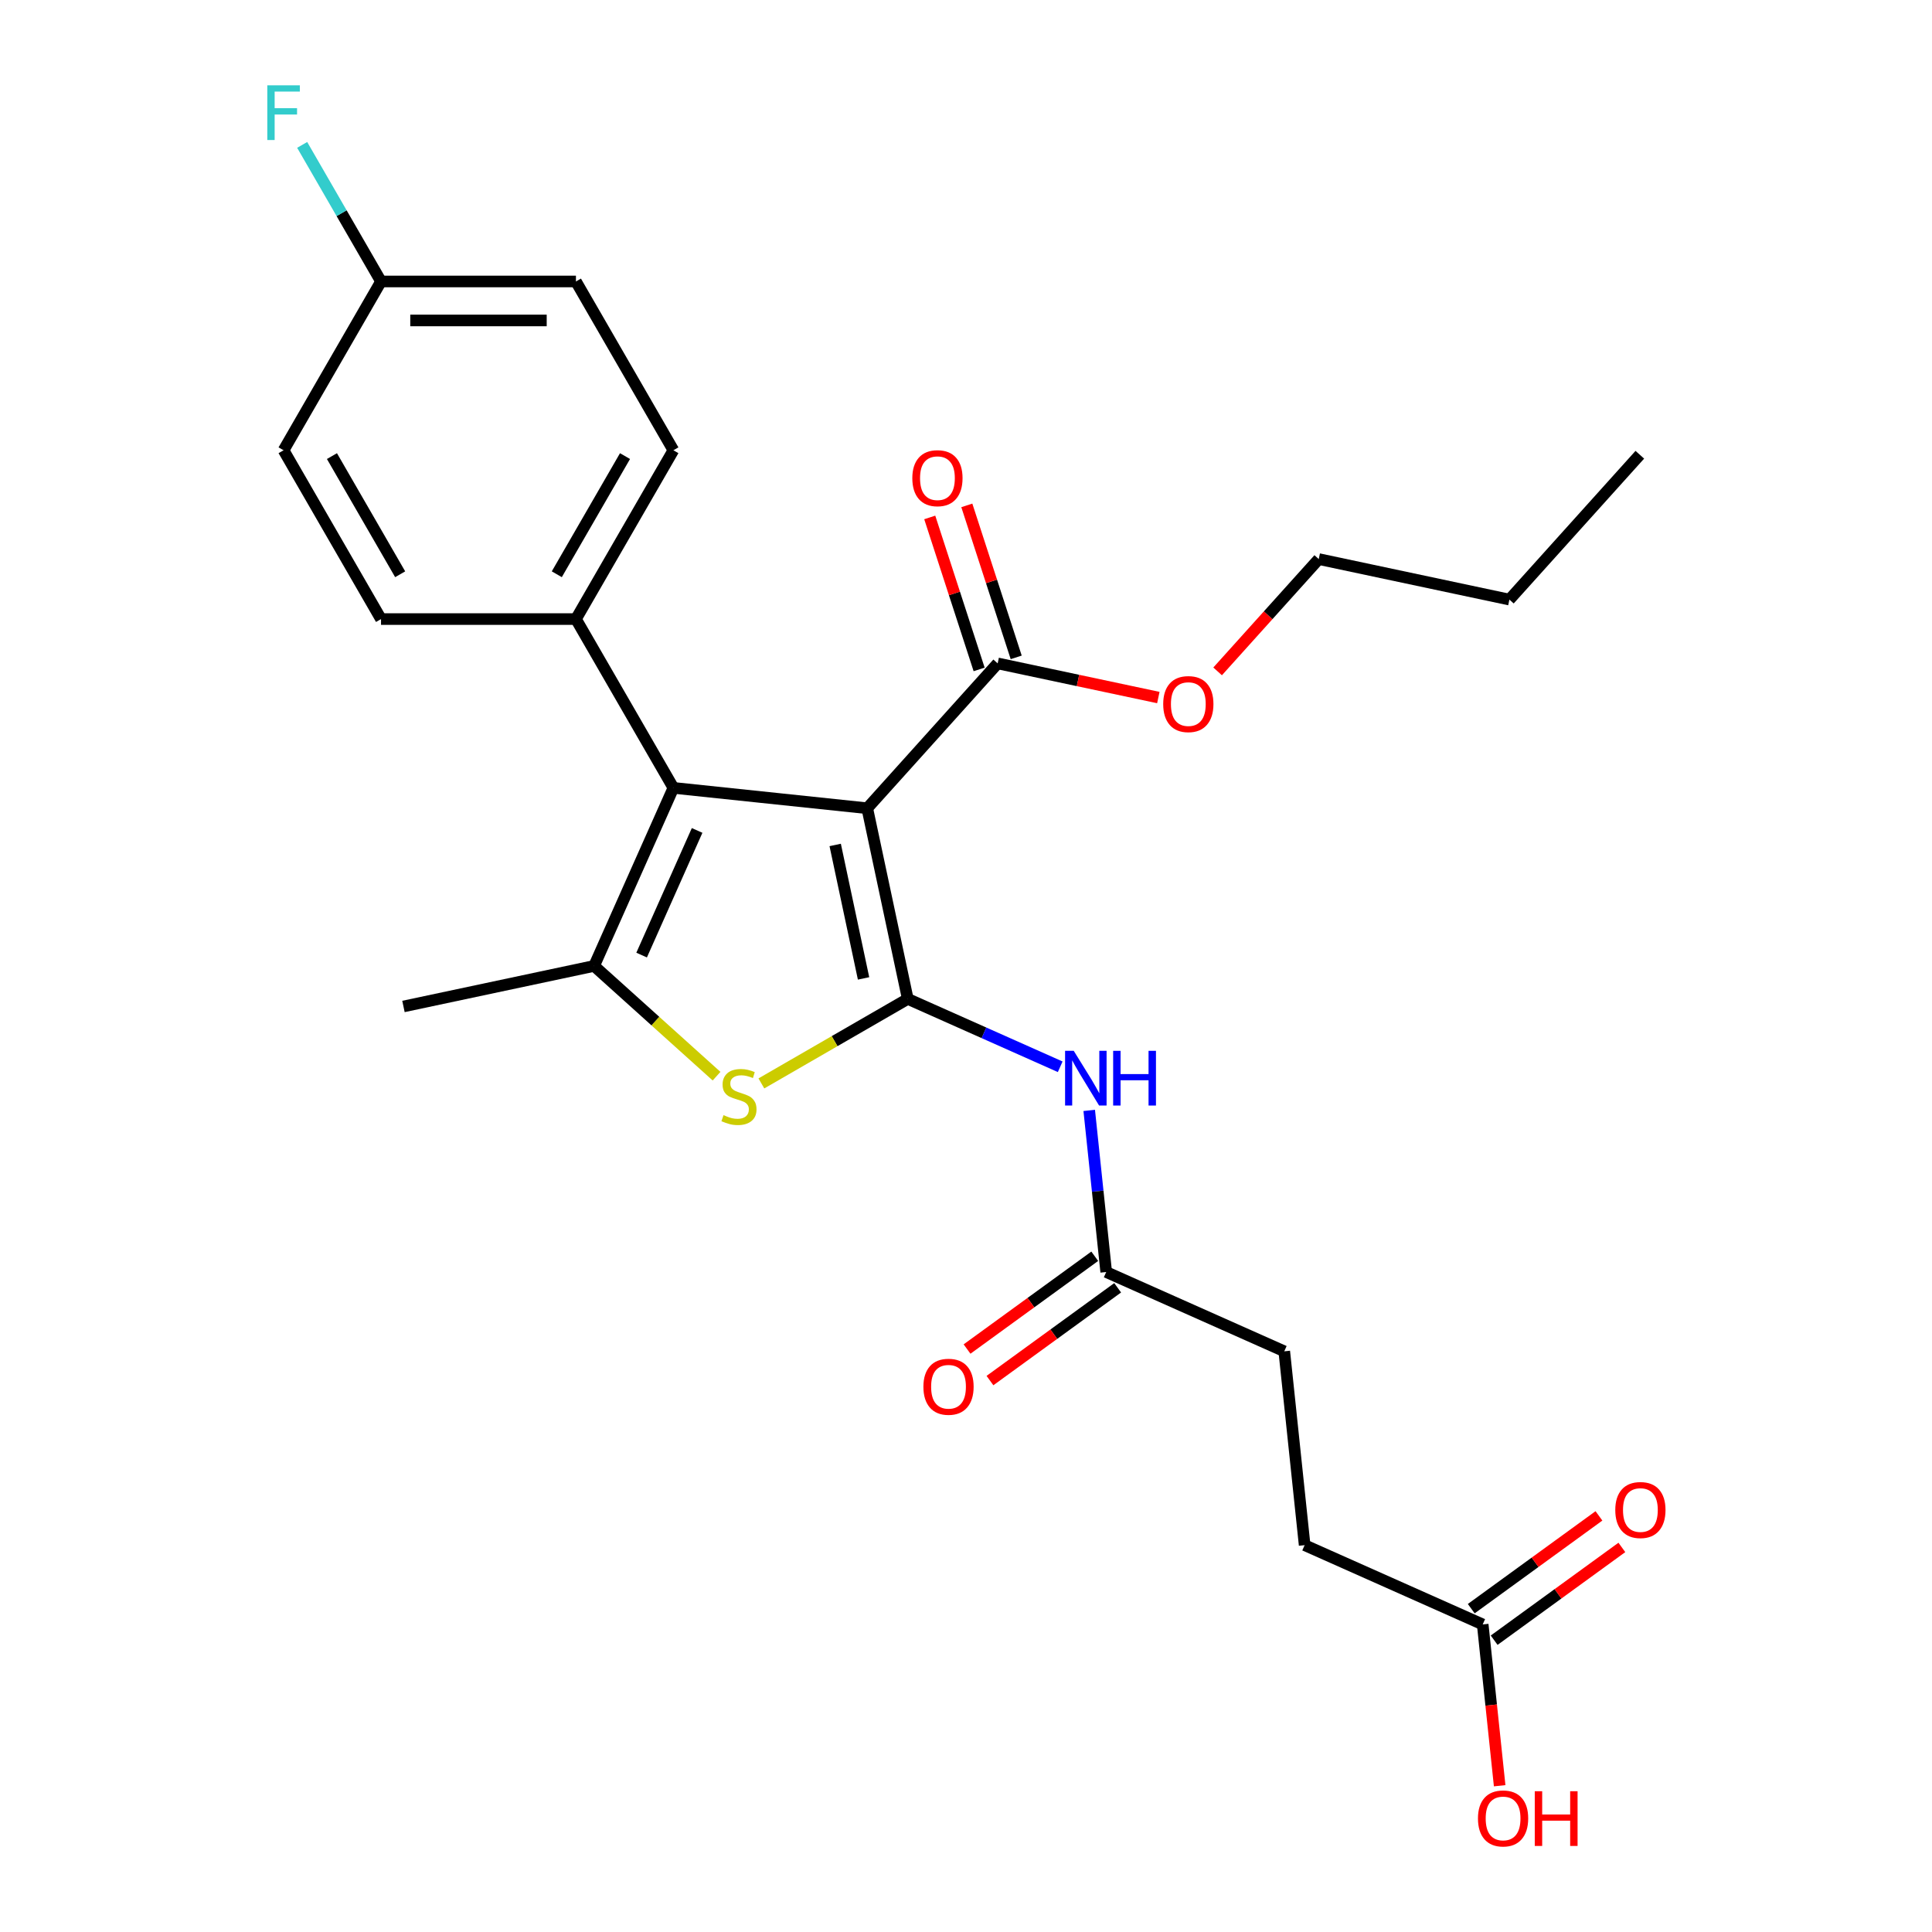 <?xml version='1.0' encoding='iso-8859-1'?>
<svg version='1.1' baseProfile='full'
              xmlns='http://www.w3.org/2000/svg'
                      xmlns:rdkit='http://www.rdkit.org/xml'
                      xmlns:xlink='http://www.w3.org/1999/xlink'
                  xml:space='preserve'
width='1000px' height='1000px' viewBox='0 0 1000 1000'>
<!-- END OF HEADER -->
<rect style='opacity:1.0;fill:#FFFFFF;stroke:none' width='1000' height='1000' x='0' y='0'> </rect>
<path class='bond-0' d='M 469.859,517.03 L 448.884,418.347' style='fill:none;fill-rule:evenodd;stroke:#000000;stroke-width:6px;stroke-linecap:butt;stroke-linejoin:miter;stroke-opacity:1' />
<path class='bond-0' d='M 446.976,506.423 L 432.293,437.345' style='fill:none;fill-rule:evenodd;stroke:#000000;stroke-width:6px;stroke-linecap:butt;stroke-linejoin:miter;stroke-opacity:1' />
<path class='bond-2' d='M 469.859,517.03 L 431.975,538.902' style='fill:none;fill-rule:evenodd;stroke:#000000;stroke-width:6px;stroke-linecap:butt;stroke-linejoin:miter;stroke-opacity:1' />
<path class='bond-2' d='M 431.975,538.902 L 394.09,560.775' style='fill:none;fill-rule:evenodd;stroke:#CCCC00;stroke-width:6px;stroke-linecap:butt;stroke-linejoin:miter;stroke-opacity:1' />
<path class='bond-4' d='M 469.859,517.03 L 509.311,534.595' style='fill:none;fill-rule:evenodd;stroke:#000000;stroke-width:6px;stroke-linecap:butt;stroke-linejoin:miter;stroke-opacity:1' />
<path class='bond-4' d='M 509.311,534.595 L 548.762,552.16' style='fill:none;fill-rule:evenodd;stroke:#0000FF;stroke-width:6px;stroke-linecap:butt;stroke-linejoin:miter;stroke-opacity:1' />
<path class='bond-1' d='M 448.884,418.347 L 348.549,407.801' style='fill:none;fill-rule:evenodd;stroke:#000000;stroke-width:6px;stroke-linecap:butt;stroke-linejoin:miter;stroke-opacity:1' />
<path class='bond-5' d='M 448.884,418.347 L 516.39,343.373' style='fill:none;fill-rule:evenodd;stroke:#000000;stroke-width:6px;stroke-linecap:butt;stroke-linejoin:miter;stroke-opacity:1' />
<path class='bond-7' d='M 348.549,407.801 L 298.105,320.43' style='fill:none;fill-rule:evenodd;stroke:#000000;stroke-width:6px;stroke-linecap:butt;stroke-linejoin:miter;stroke-opacity:1' />
<path class='bond-26' d='M 348.549,407.801 L 307.514,499.967' style='fill:none;fill-rule:evenodd;stroke:#000000;stroke-width:6px;stroke-linecap:butt;stroke-linejoin:miter;stroke-opacity:1' />
<path class='bond-26' d='M 360.827,429.833 L 332.102,494.349' style='fill:none;fill-rule:evenodd;stroke:#000000;stroke-width:6px;stroke-linecap:butt;stroke-linejoin:miter;stroke-opacity:1' />
<path class='bond-3' d='M 370.886,557.027 L 339.2,528.497' style='fill:none;fill-rule:evenodd;stroke:#CCCC00;stroke-width:6px;stroke-linecap:butt;stroke-linejoin:miter;stroke-opacity:1' />
<path class='bond-3' d='M 339.2,528.497 L 307.514,499.967' style='fill:none;fill-rule:evenodd;stroke:#000000;stroke-width:6px;stroke-linecap:butt;stroke-linejoin:miter;stroke-opacity:1' />
<path class='bond-18' d='M 307.514,499.967 L 208.831,520.942' style='fill:none;fill-rule:evenodd;stroke:#000000;stroke-width:6px;stroke-linecap:butt;stroke-linejoin:miter;stroke-opacity:1' />
<path class='bond-6' d='M 563.778,574.747 L 568.174,616.573' style='fill:none;fill-rule:evenodd;stroke:#0000FF;stroke-width:6px;stroke-linecap:butt;stroke-linejoin:miter;stroke-opacity:1' />
<path class='bond-6' d='M 568.174,616.573 L 572.57,658.399' style='fill:none;fill-rule:evenodd;stroke:#000000;stroke-width:6px;stroke-linecap:butt;stroke-linejoin:miter;stroke-opacity:1' />
<path class='bond-9' d='M 525.985,340.255 L 513.205,300.922' style='fill:none;fill-rule:evenodd;stroke:#000000;stroke-width:6px;stroke-linecap:butt;stroke-linejoin:miter;stroke-opacity:1' />
<path class='bond-9' d='M 513.205,300.922 L 500.425,261.588' style='fill:none;fill-rule:evenodd;stroke:#FF0000;stroke-width:6px;stroke-linecap:butt;stroke-linejoin:miter;stroke-opacity:1' />
<path class='bond-9' d='M 506.795,346.491 L 494.015,307.157' style='fill:none;fill-rule:evenodd;stroke:#000000;stroke-width:6px;stroke-linecap:butt;stroke-linejoin:miter;stroke-opacity:1' />
<path class='bond-9' d='M 494.015,307.157 L 481.235,267.823' style='fill:none;fill-rule:evenodd;stroke:#FF0000;stroke-width:6px;stroke-linecap:butt;stroke-linejoin:miter;stroke-opacity:1' />
<path class='bond-16' d='M 516.39,343.373 L 557.971,352.211' style='fill:none;fill-rule:evenodd;stroke:#000000;stroke-width:6px;stroke-linecap:butt;stroke-linejoin:miter;stroke-opacity:1' />
<path class='bond-16' d='M 557.971,352.211 L 599.551,361.049' style='fill:none;fill-rule:evenodd;stroke:#FF0000;stroke-width:6px;stroke-linecap:butt;stroke-linejoin:miter;stroke-opacity:1' />
<path class='bond-10' d='M 566.64,650.237 L 533.591,674.249' style='fill:none;fill-rule:evenodd;stroke:#000000;stroke-width:6px;stroke-linecap:butt;stroke-linejoin:miter;stroke-opacity:1' />
<path class='bond-10' d='M 533.591,674.249 L 500.543,698.26' style='fill:none;fill-rule:evenodd;stroke:#FF0000;stroke-width:6px;stroke-linecap:butt;stroke-linejoin:miter;stroke-opacity:1' />
<path class='bond-10' d='M 578.5,666.561 L 545.451,690.573' style='fill:none;fill-rule:evenodd;stroke:#000000;stroke-width:6px;stroke-linecap:butt;stroke-linejoin:miter;stroke-opacity:1' />
<path class='bond-10' d='M 545.451,690.573 L 512.403,714.584' style='fill:none;fill-rule:evenodd;stroke:#FF0000;stroke-width:6px;stroke-linecap:butt;stroke-linejoin:miter;stroke-opacity:1' />
<path class='bond-14' d='M 572.57,658.399 L 664.735,699.434' style='fill:none;fill-rule:evenodd;stroke:#000000;stroke-width:6px;stroke-linecap:butt;stroke-linejoin:miter;stroke-opacity:1' />
<path class='bond-12' d='M 298.105,320.43 L 348.549,233.059' style='fill:none;fill-rule:evenodd;stroke:#000000;stroke-width:6px;stroke-linecap:butt;stroke-linejoin:miter;stroke-opacity:1' />
<path class='bond-12' d='M 288.197,297.236 L 323.508,236.076' style='fill:none;fill-rule:evenodd;stroke:#000000;stroke-width:6px;stroke-linecap:butt;stroke-linejoin:miter;stroke-opacity:1' />
<path class='bond-13' d='M 298.105,320.43 L 197.217,320.43' style='fill:none;fill-rule:evenodd;stroke:#000000;stroke-width:6px;stroke-linecap:butt;stroke-linejoin:miter;stroke-opacity:1' />
<path class='bond-8' d='M 767.446,840.803 L 675.281,799.769' style='fill:none;fill-rule:evenodd;stroke:#000000;stroke-width:6px;stroke-linecap:butt;stroke-linejoin:miter;stroke-opacity:1' />
<path class='bond-11' d='M 773.376,848.965 L 806.425,824.954' style='fill:none;fill-rule:evenodd;stroke:#000000;stroke-width:6px;stroke-linecap:butt;stroke-linejoin:miter;stroke-opacity:1' />
<path class='bond-11' d='M 806.425,824.954 L 839.474,800.943' style='fill:none;fill-rule:evenodd;stroke:#FF0000;stroke-width:6px;stroke-linecap:butt;stroke-linejoin:miter;stroke-opacity:1' />
<path class='bond-11' d='M 761.516,832.641 L 794.565,808.63' style='fill:none;fill-rule:evenodd;stroke:#000000;stroke-width:6px;stroke-linecap:butt;stroke-linejoin:miter;stroke-opacity:1' />
<path class='bond-11' d='M 794.565,808.63 L 827.614,784.619' style='fill:none;fill-rule:evenodd;stroke:#FF0000;stroke-width:6px;stroke-linecap:butt;stroke-linejoin:miter;stroke-opacity:1' />
<path class='bond-19' d='M 767.446,840.803 L 771.834,882.55' style='fill:none;fill-rule:evenodd;stroke:#000000;stroke-width:6px;stroke-linecap:butt;stroke-linejoin:miter;stroke-opacity:1' />
<path class='bond-19' d='M 771.834,882.55 L 776.222,924.296' style='fill:none;fill-rule:evenodd;stroke:#FF0000;stroke-width:6px;stroke-linecap:butt;stroke-linejoin:miter;stroke-opacity:1' />
<path class='bond-21' d='M 348.549,233.059 L 298.105,145.688' style='fill:none;fill-rule:evenodd;stroke:#000000;stroke-width:6px;stroke-linecap:butt;stroke-linejoin:miter;stroke-opacity:1' />
<path class='bond-20' d='M 197.217,320.43 L 146.774,233.059' style='fill:none;fill-rule:evenodd;stroke:#000000;stroke-width:6px;stroke-linecap:butt;stroke-linejoin:miter;stroke-opacity:1' />
<path class='bond-20' d='M 207.125,297.236 L 171.814,236.076' style='fill:none;fill-rule:evenodd;stroke:#000000;stroke-width:6px;stroke-linecap:butt;stroke-linejoin:miter;stroke-opacity:1' />
<path class='bond-15' d='M 664.735,699.434 L 675.281,799.769' style='fill:none;fill-rule:evenodd;stroke:#000000;stroke-width:6px;stroke-linecap:butt;stroke-linejoin:miter;stroke-opacity:1' />
<path class='bond-23' d='M 630.238,347.506 L 656.409,318.441' style='fill:none;fill-rule:evenodd;stroke:#FF0000;stroke-width:6px;stroke-linecap:butt;stroke-linejoin:miter;stroke-opacity:1' />
<path class='bond-23' d='M 656.409,318.441 L 682.58,289.375' style='fill:none;fill-rule:evenodd;stroke:#000000;stroke-width:6px;stroke-linecap:butt;stroke-linejoin:miter;stroke-opacity:1' />
<path class='bond-17' d='M 197.217,145.688 L 146.774,233.059' style='fill:none;fill-rule:evenodd;stroke:#000000;stroke-width:6px;stroke-linecap:butt;stroke-linejoin:miter;stroke-opacity:1' />
<path class='bond-22' d='M 197.217,145.688 L 176.811,110.343' style='fill:none;fill-rule:evenodd;stroke:#000000;stroke-width:6px;stroke-linecap:butt;stroke-linejoin:miter;stroke-opacity:1' />
<path class='bond-22' d='M 176.811,110.343 L 156.405,74.999' style='fill:none;fill-rule:evenodd;stroke:#33CCCC;stroke-width:6px;stroke-linecap:butt;stroke-linejoin:miter;stroke-opacity:1' />
<path class='bond-27' d='M 197.217,145.688 L 298.105,145.688' style='fill:none;fill-rule:evenodd;stroke:#000000;stroke-width:6px;stroke-linecap:butt;stroke-linejoin:miter;stroke-opacity:1' />
<path class='bond-27' d='M 212.351,165.865 L 282.972,165.865' style='fill:none;fill-rule:evenodd;stroke:#000000;stroke-width:6px;stroke-linecap:butt;stroke-linejoin:miter;stroke-opacity:1' />
<path class='bond-24' d='M 682.58,289.375 L 781.263,310.35' style='fill:none;fill-rule:evenodd;stroke:#000000;stroke-width:6px;stroke-linecap:butt;stroke-linejoin:miter;stroke-opacity:1' />
<path class='bond-25' d='M 781.263,310.35 L 848.77,235.376' style='fill:none;fill-rule:evenodd;stroke:#000000;stroke-width:6px;stroke-linecap:butt;stroke-linejoin:miter;stroke-opacity:1' />
<path  class='atom-3' d='M 374.488 577.194
Q 374.808 577.314, 376.128 577.874
Q 377.448 578.434, 378.888 578.794
Q 380.368 579.114, 381.808 579.114
Q 384.488 579.114, 386.048 577.834
Q 387.608 576.514, 387.608 574.234
Q 387.608 572.674, 386.808 571.714
Q 386.048 570.754, 384.848 570.234
Q 383.648 569.714, 381.648 569.114
Q 379.128 568.354, 377.608 567.634
Q 376.128 566.914, 375.048 565.394
Q 374.008 563.874, 374.008 561.314
Q 374.008 557.754, 376.408 555.554
Q 378.848 553.354, 383.648 553.354
Q 386.928 553.354, 390.648 554.914
L 389.728 557.994
Q 386.328 556.594, 383.768 556.594
Q 381.008 556.594, 379.488 557.754
Q 377.968 558.874, 378.008 560.834
Q 378.008 562.354, 378.768 563.274
Q 379.568 564.194, 380.688 564.714
Q 381.848 565.234, 383.768 565.834
Q 386.328 566.634, 387.848 567.434
Q 389.368 568.234, 390.448 569.874
Q 391.568 571.474, 391.568 574.234
Q 391.568 578.154, 388.928 580.274
Q 386.328 582.354, 381.968 582.354
Q 379.448 582.354, 377.528 581.794
Q 375.648 581.274, 373.408 580.354
L 374.488 577.194
' fill='#CCCC00'/>
<path  class='atom-5' d='M 555.765 543.904
L 565.045 558.904
Q 565.965 560.384, 567.445 563.064
Q 568.925 565.744, 569.005 565.904
L 569.005 543.904
L 572.765 543.904
L 572.765 572.224
L 568.885 572.224
L 558.925 555.824
Q 557.765 553.904, 556.525 551.704
Q 555.325 549.504, 554.965 548.824
L 554.965 572.224
L 551.285 572.224
L 551.285 543.904
L 555.765 543.904
' fill='#0000FF'/>
<path  class='atom-5' d='M 576.165 543.904
L 580.005 543.904
L 580.005 555.944
L 594.485 555.944
L 594.485 543.904
L 598.325 543.904
L 598.325 572.224
L 594.485 572.224
L 594.485 559.144
L 580.005 559.144
L 580.005 572.224
L 576.165 572.224
L 576.165 543.904
' fill='#0000FF'/>
<path  class='atom-10' d='M 472.214 247.503
Q 472.214 240.703, 475.574 236.903
Q 478.934 233.103, 485.214 233.103
Q 491.494 233.103, 494.854 236.903
Q 498.214 240.703, 498.214 247.503
Q 498.214 254.383, 494.814 258.303
Q 491.414 262.183, 485.214 262.183
Q 478.974 262.183, 475.574 258.303
Q 472.214 254.423, 472.214 247.503
M 485.214 258.983
Q 489.534 258.983, 491.854 256.103
Q 494.214 253.183, 494.214 247.503
Q 494.214 241.943, 491.854 239.143
Q 489.534 236.303, 485.214 236.303
Q 480.894 236.303, 478.534 239.103
Q 476.214 241.903, 476.214 247.503
Q 476.214 253.223, 478.534 256.103
Q 480.894 258.983, 485.214 258.983
' fill='#FF0000'/>
<path  class='atom-11' d='M 477.95 717.779
Q 477.95 710.979, 481.31 707.179
Q 484.67 703.379, 490.95 703.379
Q 497.23 703.379, 500.59 707.179
Q 503.95 710.979, 503.95 717.779
Q 503.95 724.659, 500.55 728.579
Q 497.15 732.459, 490.95 732.459
Q 484.71 732.459, 481.31 728.579
Q 477.95 724.699, 477.95 717.779
M 490.95 729.259
Q 495.27 729.259, 497.59 726.379
Q 499.95 723.459, 499.95 717.779
Q 499.95 712.219, 497.59 709.419
Q 495.27 706.579, 490.95 706.579
Q 486.63 706.579, 484.27 709.379
Q 481.95 712.179, 481.95 717.779
Q 481.95 723.499, 484.27 726.379
Q 486.63 729.259, 490.95 729.259
' fill='#FF0000'/>
<path  class='atom-12' d='M 836.066 781.583
Q 836.066 774.783, 839.426 770.983
Q 842.786 767.183, 849.066 767.183
Q 855.346 767.183, 858.706 770.983
Q 862.066 774.783, 862.066 781.583
Q 862.066 788.463, 858.666 792.383
Q 855.266 796.263, 849.066 796.263
Q 842.826 796.263, 839.426 792.383
Q 836.066 788.503, 836.066 781.583
M 849.066 793.063
Q 853.386 793.063, 855.706 790.183
Q 858.066 787.263, 858.066 781.583
Q 858.066 776.023, 855.706 773.223
Q 853.386 770.383, 849.066 770.383
Q 844.746 770.383, 842.386 773.183
Q 840.066 775.983, 840.066 781.583
Q 840.066 787.303, 842.386 790.183
Q 844.746 793.063, 849.066 793.063
' fill='#FF0000'/>
<path  class='atom-17' d='M 602.073 364.429
Q 602.073 357.629, 605.433 353.829
Q 608.793 350.029, 615.073 350.029
Q 621.353 350.029, 624.713 353.829
Q 628.073 357.629, 628.073 364.429
Q 628.073 371.309, 624.673 375.229
Q 621.273 379.109, 615.073 379.109
Q 608.833 379.109, 605.433 375.229
Q 602.073 371.349, 602.073 364.429
M 615.073 375.909
Q 619.393 375.909, 621.713 373.029
Q 624.073 370.109, 624.073 364.429
Q 624.073 358.869, 621.713 356.069
Q 619.393 353.229, 615.073 353.229
Q 610.753 353.229, 608.393 356.029
Q 606.073 358.829, 606.073 364.429
Q 606.073 370.149, 608.393 373.029
Q 610.753 375.909, 615.073 375.909
' fill='#FF0000'/>
<path  class='atom-20' d='M 764.992 941.218
Q 764.992 934.418, 768.352 930.618
Q 771.712 926.818, 777.992 926.818
Q 784.272 926.818, 787.632 930.618
Q 790.992 934.418, 790.992 941.218
Q 790.992 948.098, 787.592 952.018
Q 784.192 955.898, 777.992 955.898
Q 771.752 955.898, 768.352 952.018
Q 764.992 948.138, 764.992 941.218
M 777.992 952.698
Q 782.312 952.698, 784.632 949.818
Q 786.992 946.898, 786.992 941.218
Q 786.992 935.658, 784.632 932.858
Q 782.312 930.018, 777.992 930.018
Q 773.672 930.018, 771.312 932.818
Q 768.992 935.618, 768.992 941.218
Q 768.992 946.938, 771.312 949.818
Q 773.672 952.698, 777.992 952.698
' fill='#FF0000'/>
<path  class='atom-20' d='M 794.392 927.138
L 798.232 927.138
L 798.232 939.178
L 812.712 939.178
L 812.712 927.138
L 816.552 927.138
L 816.552 955.458
L 812.712 955.458
L 812.712 942.378
L 798.232 942.378
L 798.232 955.458
L 794.392 955.458
L 794.392 927.138
' fill='#FF0000'/>
<path  class='atom-23' d='M 138.354 44.157
L 155.194 44.157
L 155.194 47.397
L 142.154 47.397
L 142.154 55.997
L 153.754 55.997
L 153.754 59.277
L 142.154 59.277
L 142.154 72.477
L 138.354 72.477
L 138.354 44.157
' fill='#33CCCC'/>
</svg>
